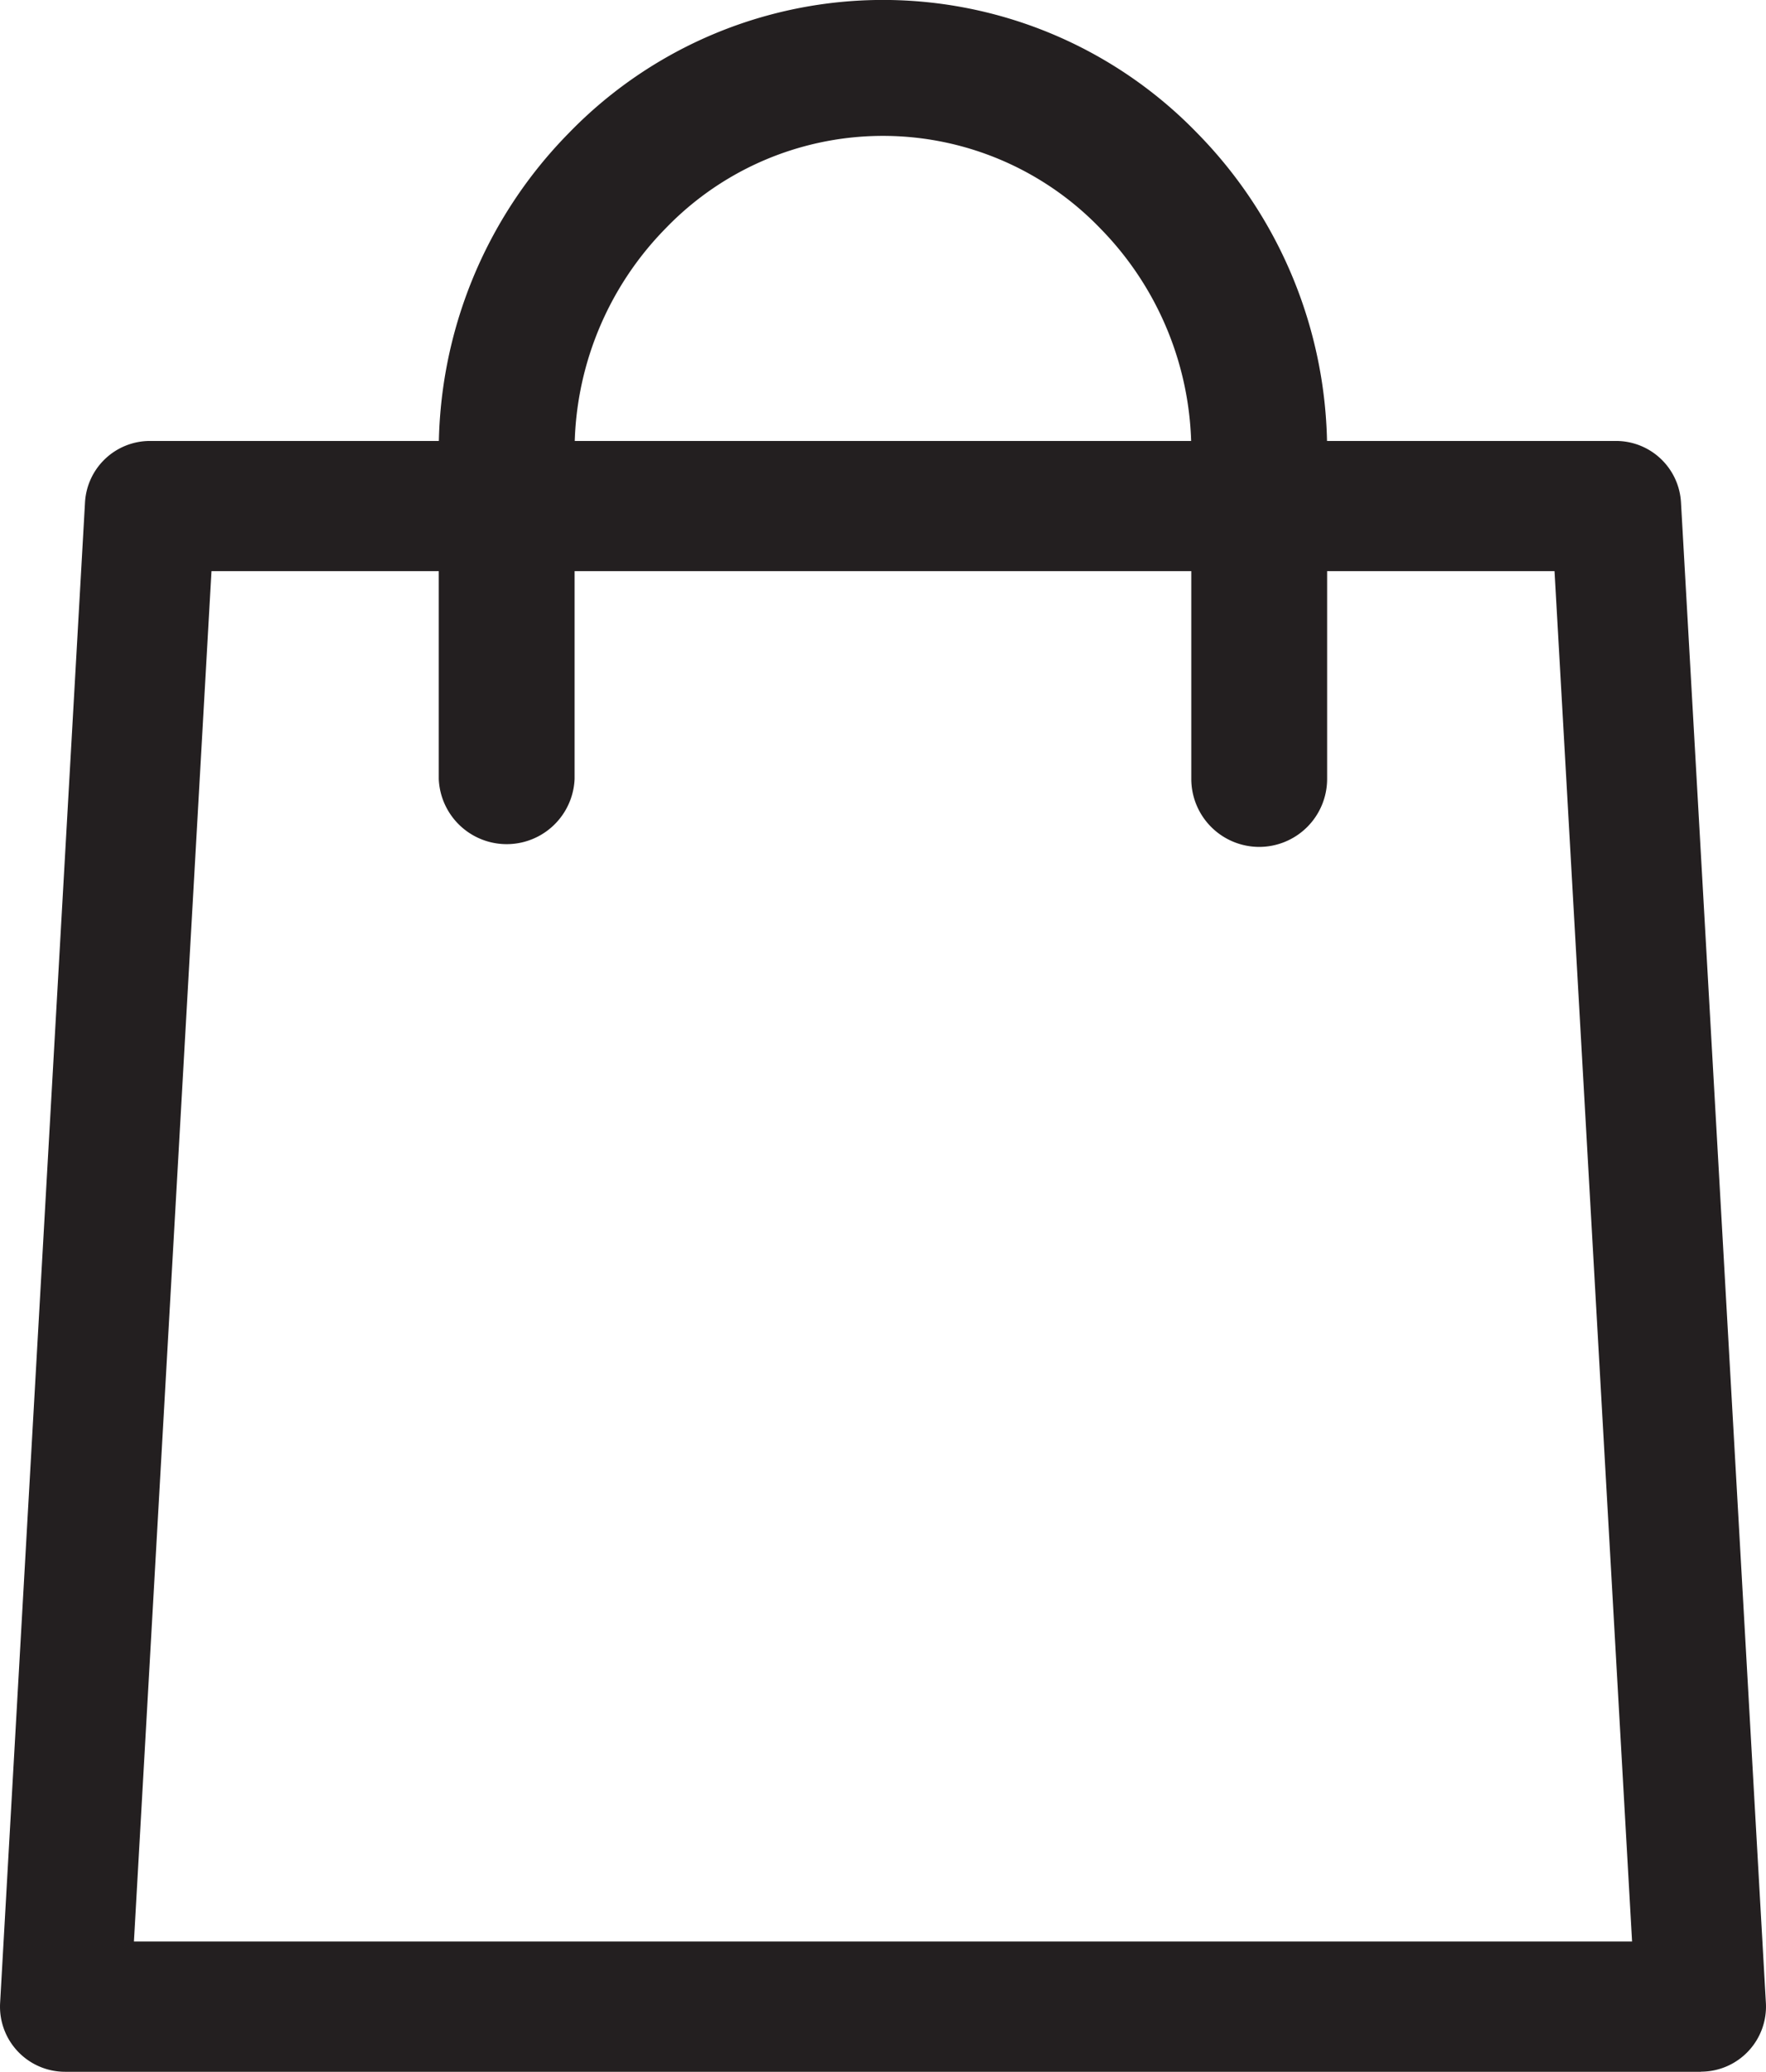 <svg xmlns="http://www.w3.org/2000/svg" viewBox="0 0 15.85 18.587">
    <defs>
        <style>.cls-1{fill:#231f20;}</style>
    </defs>
    <title>Asset 1</title>
    <g id="Layer_2" data-name="Layer 2">
        <g id="Layer_1-2" data-name="Layer 1">
            <path class="cls-1"
                  d="M15.266,18.587H.584a.584.584,0,0,1-.583-.617L.763,4.507a.584.584,0,0,1,.583-.551H14.504a.584.584,0,0,1,.583.551l.762,13.462a.584.584,0,0,1-.583.617M1.202,17.418H14.648l-.696-12.294H1.898Z"/>
            <path class="cls-1"
                  d="M11.302,7.522a.534.534,0,0,1-.533-.533V4.054a2.924,2.924,0,0,0-.839-2.059,2.784,2.784,0,0,0-4.008,0,2.924,2.924,0,0,0-.839,2.059V6.988a.533.533,0,0,1-1.067,0V4.054A3.985,3.985,0,0,1,5.159,1.248a3.85,3.85,0,0,1,5.532,0,3.985,3.985,0,0,1,1.145,2.806V6.988a.534.534,0,0,1-.533.533"/>
            <path class="cls-1"
                  d="M11.302,7.598a.61.61,0,0,1-.61-.61V4.054a2.848,2.848,0,0,0-.818-2.006,2.707,2.707,0,0,0-3.899,0,2.848,2.848,0,0,0-.818,2.006V6.988a.61.61,0,0,1-1.219,0V4.054A4.061,4.061,0,0,1,5.105,1.194a3.926,3.926,0,0,1,5.64,0,4.061,4.061,0,0,1,1.166,2.859V6.988a.61.61,0,0,1-.61.61M7.925,1.067a2.867,2.867,0,0,1,2.058.875,3,3,0,0,1,.861,2.112V6.988a.457.457,0,1,0,.914,0V4.054a3.909,3.909,0,0,0-1.123-2.752,3.774,3.774,0,0,0-5.423,0A3.909,3.909,0,0,0,4.091,4.054V6.988a.457.457,0,0,0,.914,0V4.054a3,3,0,0,1,.861-2.112A2.867,2.867,0,0,1,7.925,1.067"/>
        </g>
    </g>
</svg>